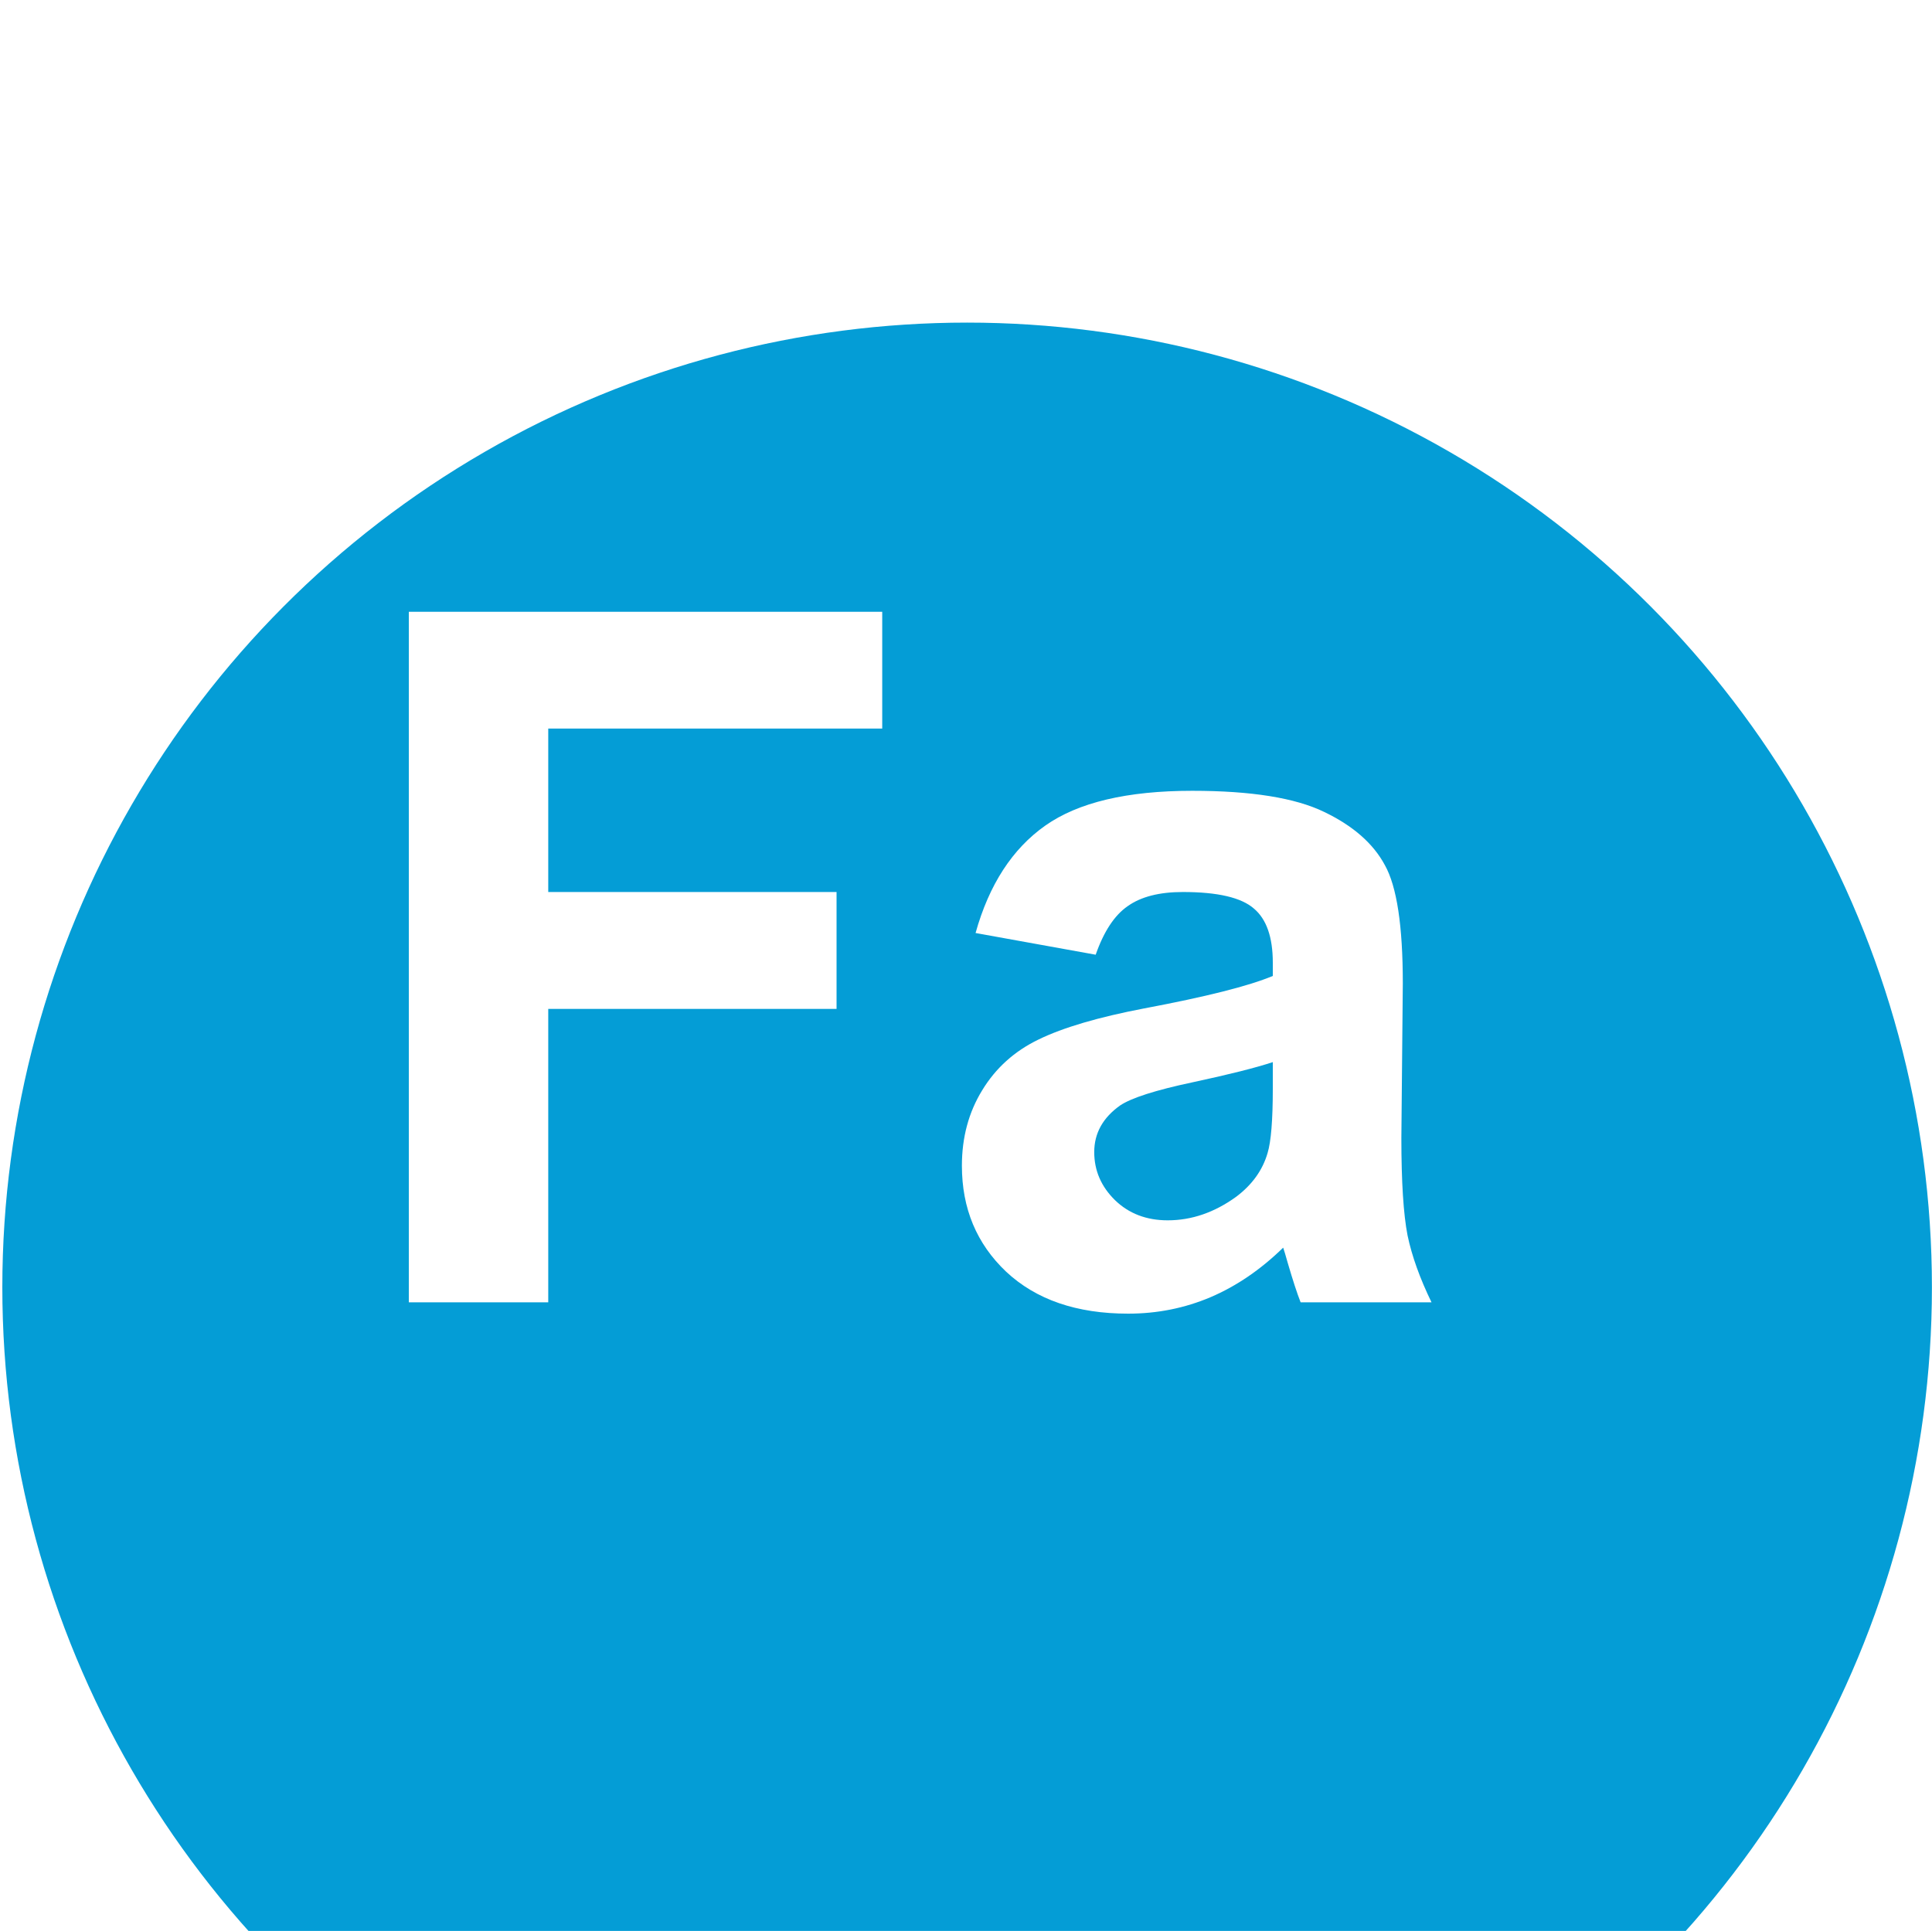 <svg fill="none" xmlns="http://www.w3.org/2000/svg" viewBox="4.8 0.8 24.03 24.02">
<g filter="url(#filter0_d_34_84)">
<circle cx="16.829" cy="12.813" r="12" fill="#049DD6"/>
</g>
<path d="M9.885 17V8.41H15.773V9.863H11.619V11.896H15.205V13.35H11.619V17H9.885ZM18.428 12.676L16.934 12.406C17.102 11.805 17.391 11.359 17.801 11.07C18.211 10.781 18.82 10.637 19.629 10.637C20.363 10.637 20.91 10.725 21.27 10.9C21.629 11.072 21.881 11.293 22.025 11.562C22.174 11.828 22.248 12.318 22.248 13.033L22.23 14.955C22.23 15.502 22.256 15.906 22.307 16.168C22.361 16.426 22.461 16.703 22.605 17H20.977C20.934 16.891 20.881 16.729 20.818 16.514C20.791 16.416 20.771 16.352 20.76 16.32C20.479 16.594 20.178 16.799 19.857 16.936C19.537 17.072 19.195 17.141 18.832 17.141C18.191 17.141 17.686 16.967 17.314 16.619C16.947 16.271 16.764 15.832 16.764 15.301C16.764 14.949 16.848 14.637 17.016 14.363C17.184 14.086 17.418 13.875 17.719 13.73C18.023 13.582 18.461 13.453 19.031 13.344C19.801 13.199 20.334 13.065 20.631 12.94V12.775C20.631 12.459 20.553 12.234 20.396 12.102C20.24 11.965 19.945 11.896 19.512 11.896C19.219 11.896 18.99 11.955 18.826 12.072C18.662 12.185 18.529 12.387 18.428 12.676ZM20.631 14.012C20.42 14.082 20.086 14.166 19.629 14.264C19.172 14.361 18.873 14.457 18.732 14.551C18.518 14.703 18.41 14.896 18.41 15.131C18.41 15.361 18.496 15.56 18.668 15.729C18.84 15.896 19.059 15.98 19.324 15.98C19.621 15.98 19.904 15.883 20.174 15.688C20.373 15.539 20.504 15.357 20.566 15.143C20.609 15.002 20.631 14.734 20.631 14.34V14.012Z" fill="white"/>
<defs>
<filter id="filter0_d_34_84" x="0.829" y="0.813" width="32" height="32" filterUnits="userSpaceOnUse" color-interpolation-filters="sRGB">
<feFlood flood-opacity="0" result="BackgroundImageFix"/>
<feColorMatrix in="SourceAlpha" type="matrix" values="0 0 0 0 0 0 0 0 0 0 0 0 0 0 0 0 0 0 127 0" result="hardAlpha"/>
<feOffset dy="4"/>
<feGaussianBlur stdDeviation="2"/>
<feColorMatrix type="matrix" values="0 0 0 0 0.016 0 0 0 0 0.616 0 0 0 0 0.839 0 0 0 0.1 0"/>
<feBlend mode="normal" in2="BackgroundImageFix" result="effect1_dropShadow_34_84"/>
<feBlend mode="normal" in="SourceGraphic" in2="effect1_dropShadow_34_84" result="shape"/>
</filter>
</defs>
</svg>
